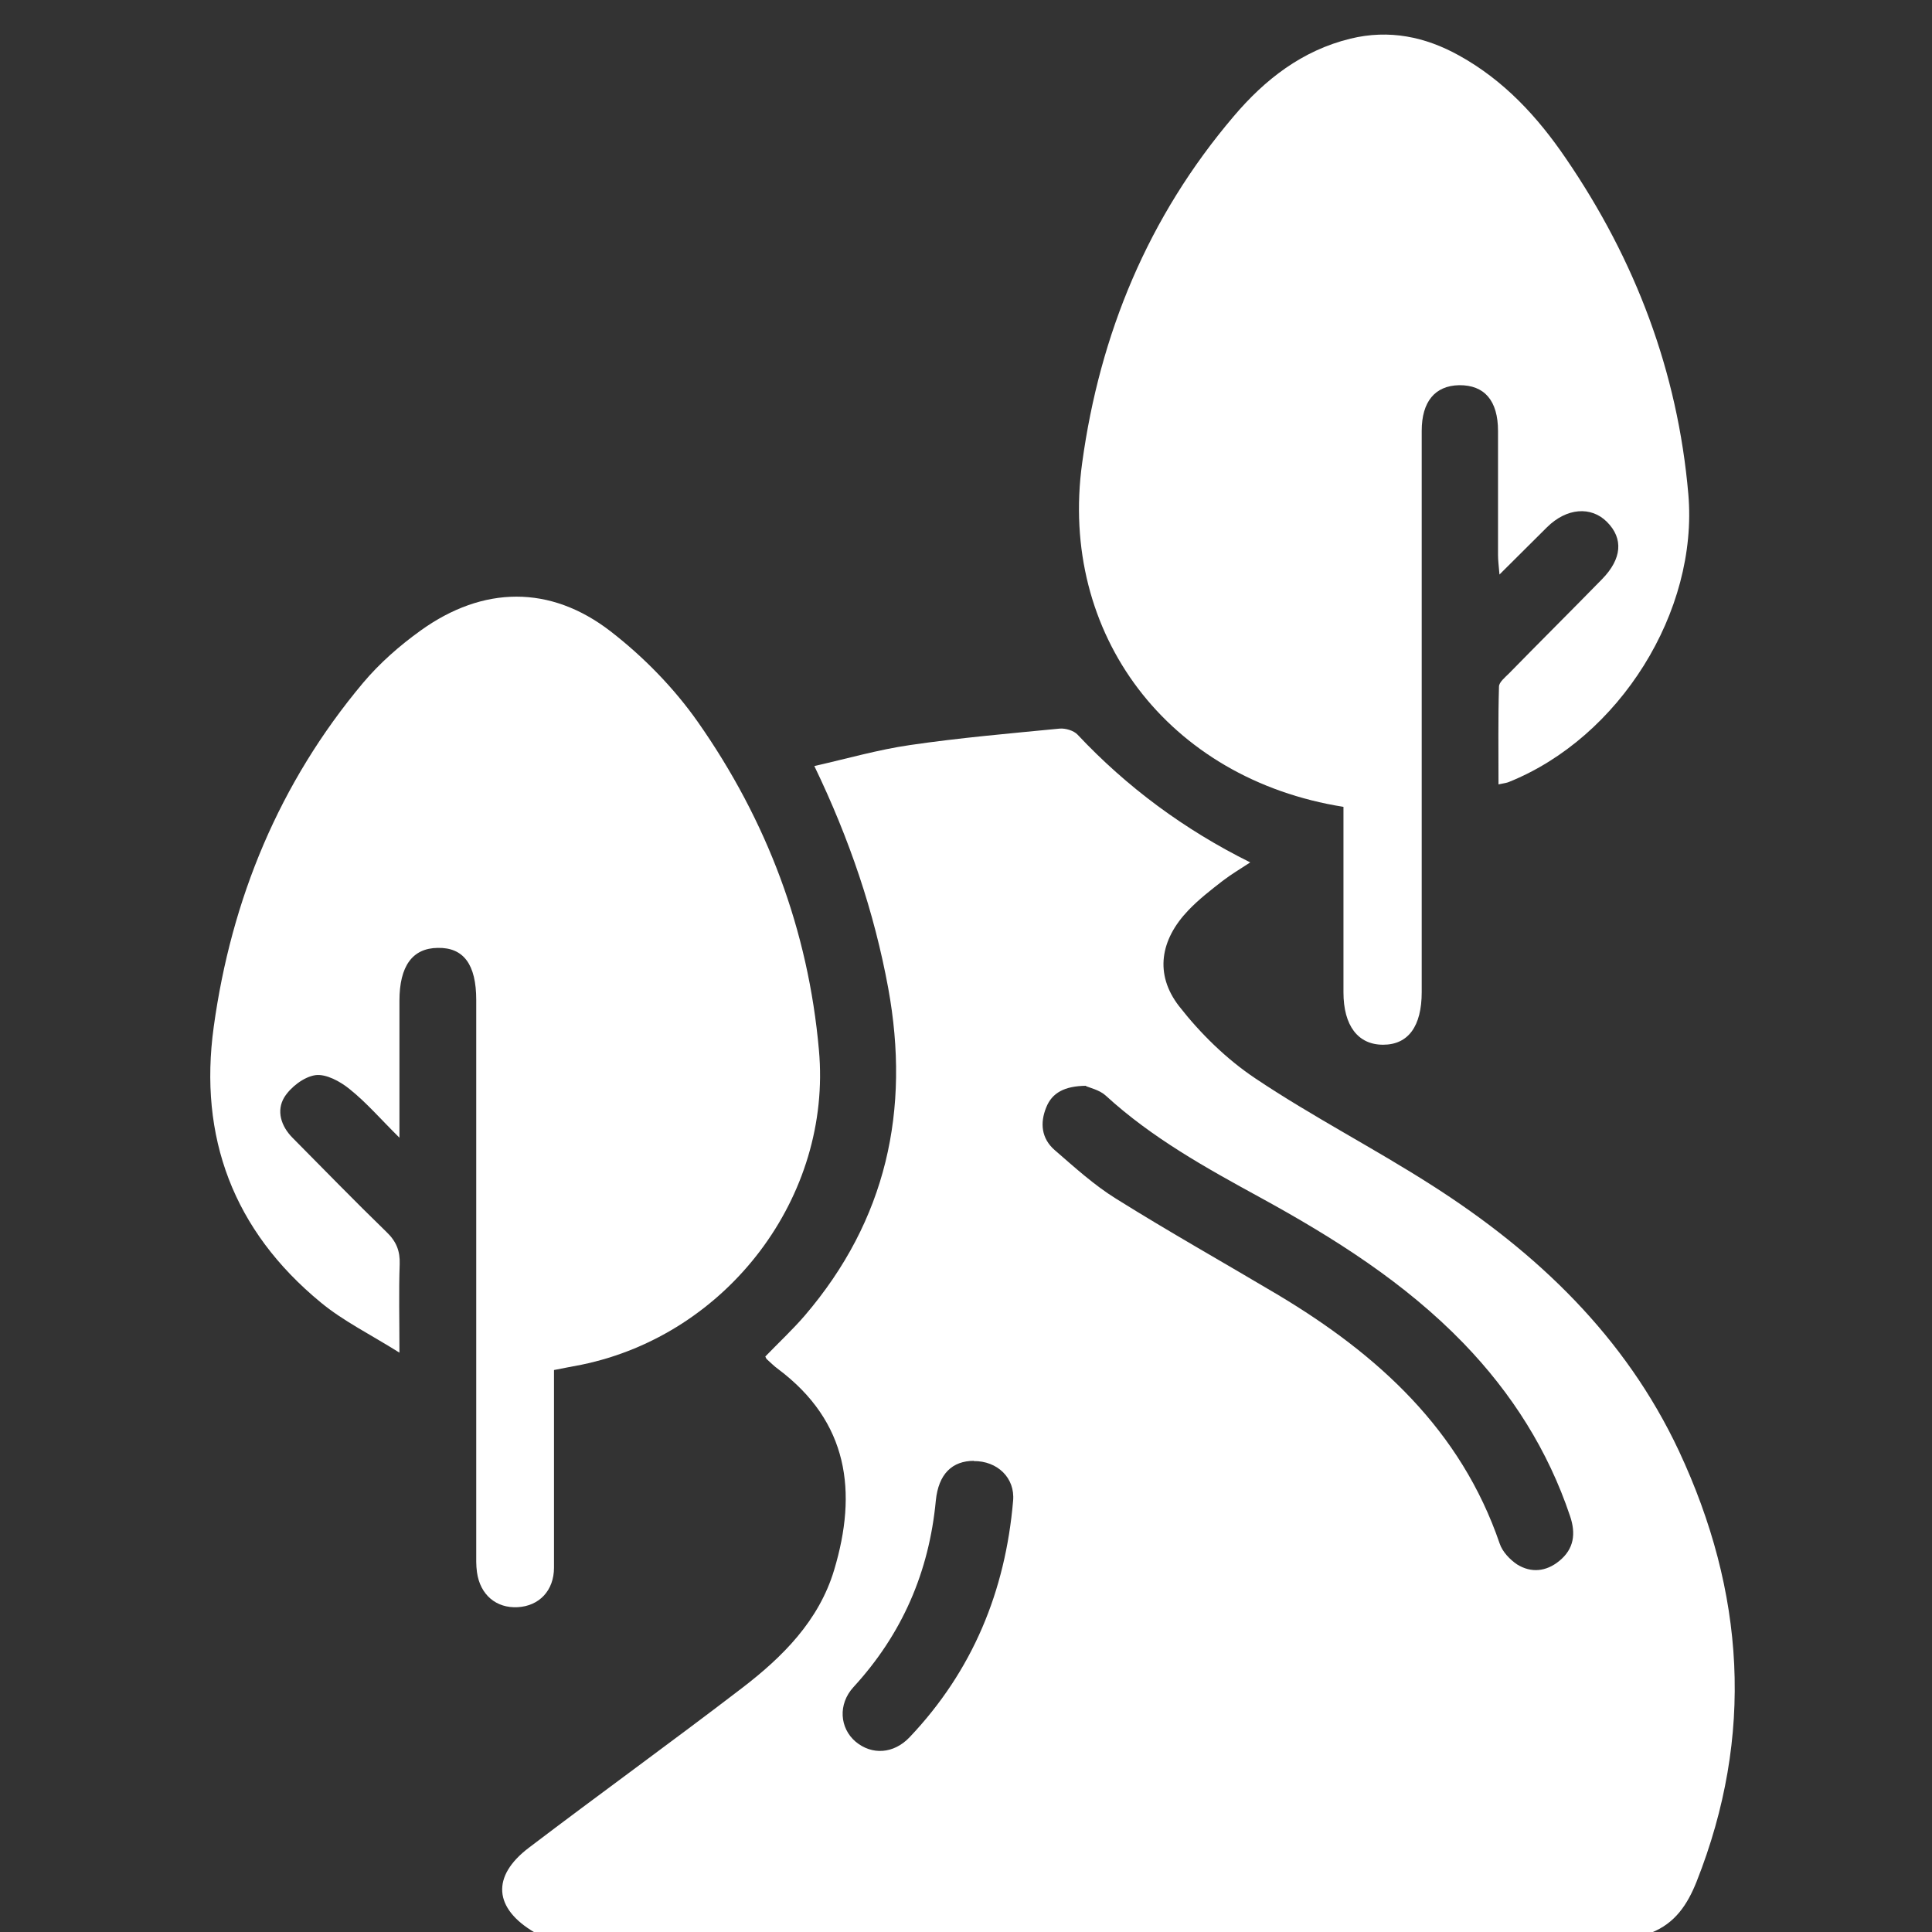 <?xml version="1.0" encoding="UTF-8"?><svg id="Layer_1" xmlns="http://www.w3.org/2000/svg" xmlns:xlink="http://www.w3.org/1999/xlink" viewBox="0 0 80 80"><rect x="0" y="0" width="80" height="80" fill="#333333" stroke="none"/><defs><clipPath id="clippath"><rect x="8.7" y="1.43" width="63.16" height="78.57" style="fill:none;"/></clipPath></defs><g style="clip-path:url(#clippath);"><path d="M40.33,60.49c-.9,0-1.47,.54-1.58,1.65-.28,2.95-1.39,5.52-3.41,7.72-.65,.71-.57,1.7,.09,2.26,.67,.56,1.57,.51,2.23-.18,2.62-2.76,3.97-6.06,4.29-9.79,.09-.96-.66-1.66-1.63-1.65m4.65-15.54c-.89,.01-1.41,.29-1.65,.9-.26,.64-.2,1.28,.35,1.76,.82,.71,1.63,1.45,2.55,2.02,2.19,1.37,4.45,2.64,6.67,3.96,4.17,2.49,7.6,5.61,9.21,10.32,.11,.33,.42,.66,.72,.86,.58,.36,1.2,.3,1.74-.14,.62-.5,.7-1.14,.45-1.87-.91-2.71-2.41-5.08-4.41-7.15-2.43-2.51-5.36-4.36-8.41-6.03-2.25-1.23-4.49-2.47-6.4-4.22-.26-.24-.68-.33-.83-.4m-22.82,35.05c-1.69-.99-1.81-2.32-.24-3.51,2.92-2.22,5.9-4.37,8.81-6.6,1.7-1.3,3.2-2.8,3.83-4.9,.97-3.23,.6-6.13-2.32-8.32-.17-.12-.31-.27-.47-.41-.02-.02-.03-.04-.06-.11,.54-.56,1.12-1.1,1.63-1.69,3.39-3.96,4.38-8.52,3.46-13.56-.58-3.15-1.6-6.17-3.06-9.2,1.37-.31,2.65-.68,3.97-.87,2.05-.3,4.13-.48,6.19-.68,.24-.02,.58,.08,.74,.25q3.06,3.26,7.15,5.29c-.41,.27-.8,.5-1.15,.77-.49,.38-.98,.76-1.41,1.21-1.17,1.22-1.41,2.65-.39,3.97,.88,1.13,1.97,2.2,3.17,3,2.36,1.58,4.91,2.89,7.3,4.42,4.37,2.79,8.01,6.27,10.23,11,2.73,5.84,3.13,11.78,.73,17.84-.38,.95-.89,1.72-1.88,2.11H22.16Z" style="fill:#fff;"/><path d="M55.63,33.41c-7.25-1.15-11.8-7.14-10.82-14.24,.73-5.34,2.73-10.19,6.28-14.36,1.28-1.51,2.82-2.72,4.83-3.21,1.6-.39,3.1-.08,4.5,.7,1.86,1.03,3.25,2.54,4.42,4.26,2.88,4.21,4.63,8.83,5.07,13.9,.42,4.86-2.85,10.08-7.43,11.92-.09,.04-.2,.05-.43,.1,0-1.38-.02-2.71,.02-4.05,0-.18,.25-.38,.41-.54,1.28-1.31,2.58-2.6,3.86-3.91,.82-.84,.89-1.68,.2-2.37-.66-.66-1.67-.58-2.48,.22-.62,.61-1.23,1.23-1.97,1.96-.03-.37-.06-.58-.06-.8,0-1.71,0-3.43,0-5.14,0-1.26-.56-1.91-1.61-1.9-1,.02-1.55,.68-1.55,1.89v23.24c0,1.42-.56,2.18-1.6,2.18-1.04,0-1.64-.79-1.64-2.17v-7.69Z" style="fill:#fff;"/><path d="M16.54,56.01c-1.21-.76-2.33-1.31-3.26-2.08-3.62-2.98-5.06-6.85-4.43-11.41,.73-5.29,2.71-10.1,6.18-14.24,.69-.82,1.52-1.55,2.4-2.18,2.57-1.84,5.35-1.89,7.85,.04,1.37,1.06,2.63,2.35,3.62,3.76,2.86,4.08,4.57,8.62,5.01,13.58,.55,6.06-3.77,11.78-9.83,13.03-.35,.07-.71,.13-1.14,.22v.82c0,2.45,0,4.91,0,7.36,0,.95-.61,1.59-1.5,1.64-.89,.05-1.56-.51-1.69-1.45-.04-.28-.03-.56-.03-.84v-22.85c0-1.47-.52-2.18-1.59-2.16-1.05,.01-1.59,.75-1.59,2.19v5.67c-.77-.76-1.36-1.45-2.06-2.01-.39-.32-.98-.64-1.42-.58-.48,.07-1.03,.5-1.29,.92-.33,.55-.14,1.19,.35,1.68,1.29,1.3,2.56,2.61,3.88,3.89,.41,.39,.57,.79,.55,1.34-.04,1.12-.01,2.24-.01,3.65" style="fill:#fff;"/></g></svg>